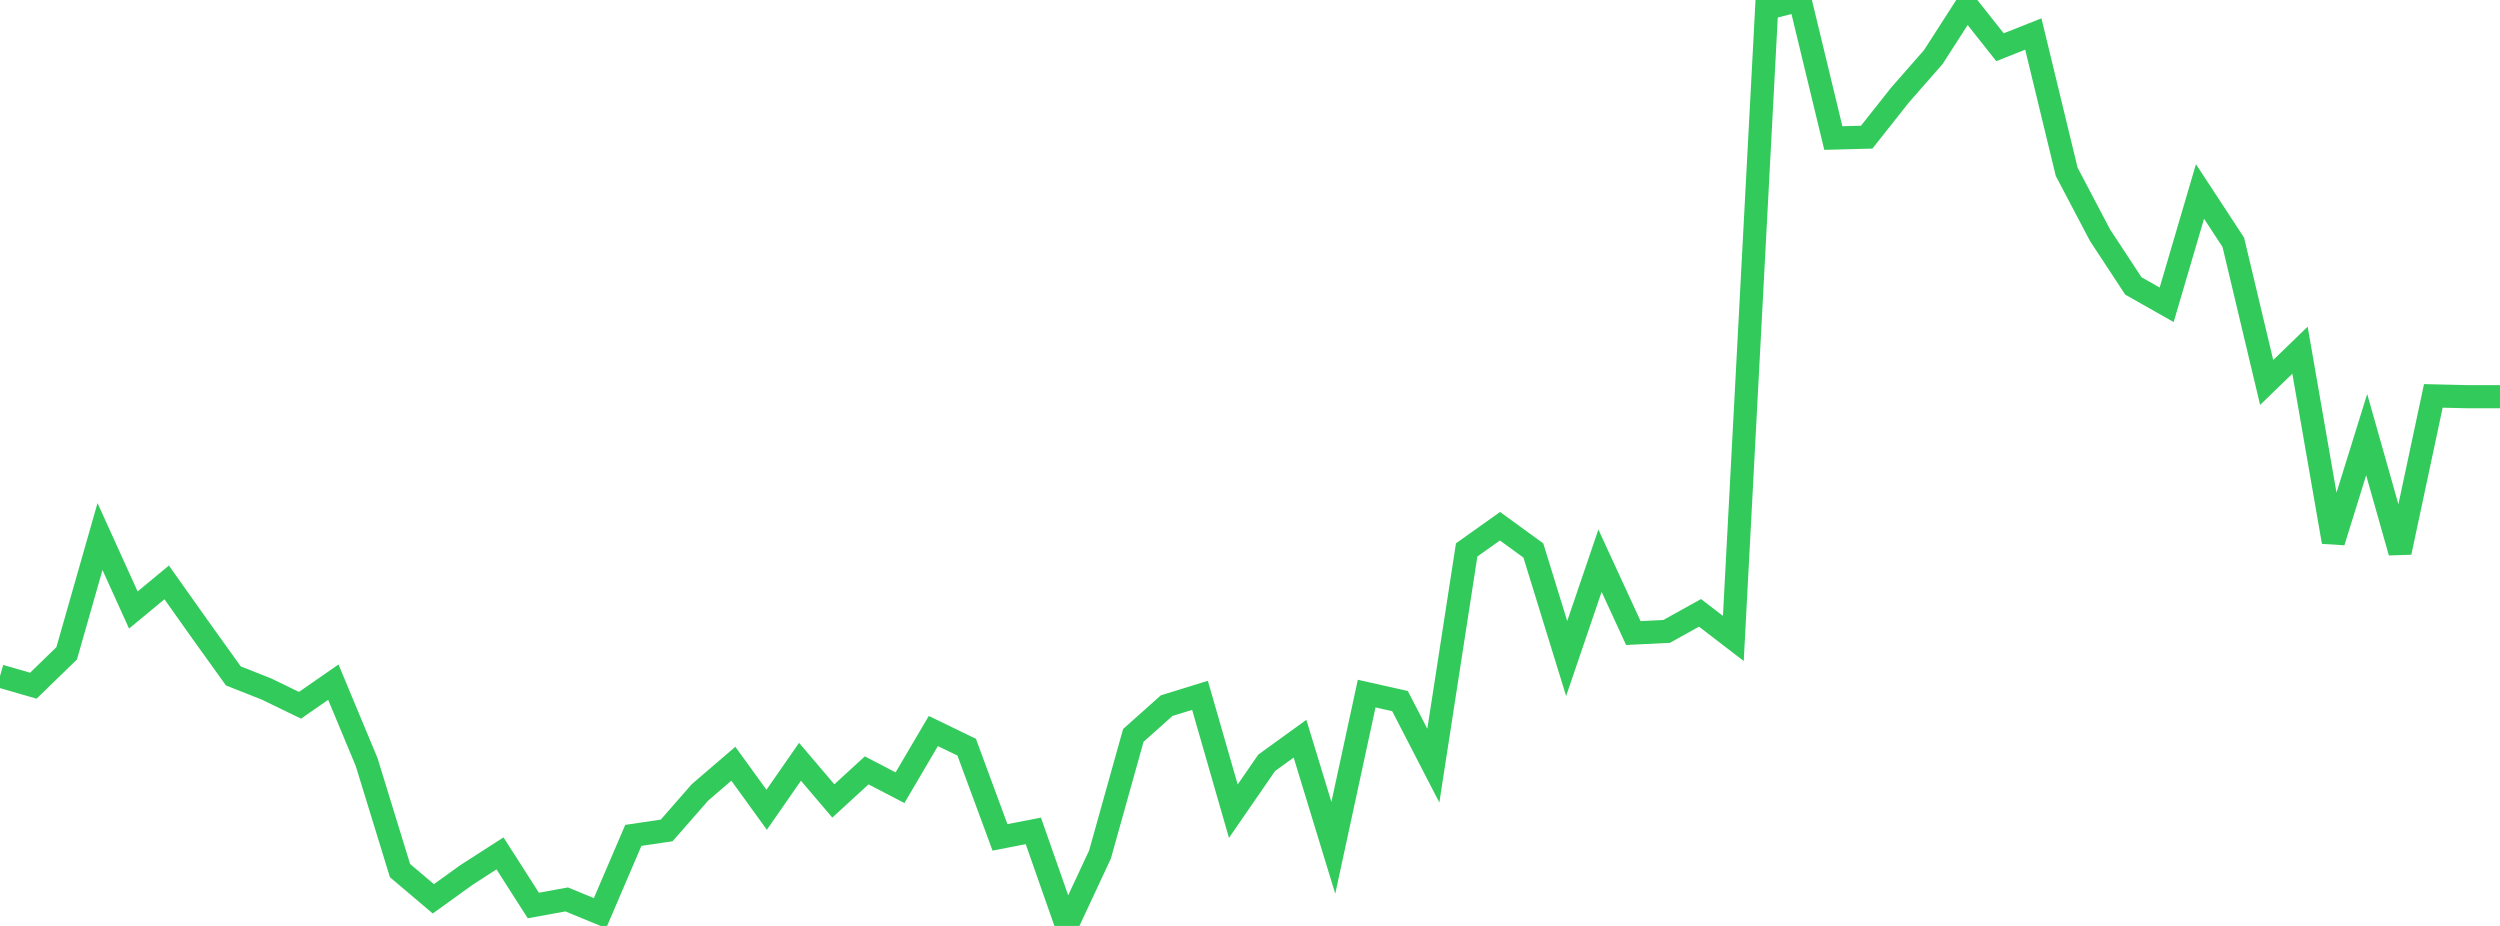 <?xml version="1.0" standalone="no"?>
<!DOCTYPE svg PUBLIC "-//W3C//DTD SVG 1.1//EN" "http://www.w3.org/Graphics/SVG/1.1/DTD/svg11.dtd">

<svg width="135" height="50" viewBox="0 0 135 50" preserveAspectRatio="none" 
  xmlns="http://www.w3.org/2000/svg"
  xmlns:xlink="http://www.w3.org/1999/xlink">


<polyline points="0.0, 36.507 1.8, 37.028 3.6, 35.279 5.4, 28.973 7.2, 32.94 9.0, 31.45 10.8, 33.988 12.6, 36.499 14.4, 37.212 16.2, 38.085 18.0, 36.836 19.8, 41.156 21.6, 47.012 23.4, 48.536 25.2, 47.24 27.0, 46.083 28.8, 48.897 30.6, 48.569 32.4, 49.31 34.2, 45.11 36.0, 44.844 37.8, 42.787 39.6, 41.242 41.4, 43.728 43.2, 41.136 45.0, 43.251 46.8, 41.6 48.6, 42.536 50.4, 39.476 52.2, 40.348 54.0, 45.219 55.8, 44.868 57.6, 50.0 59.4, 46.144 61.2, 39.711 63.0, 38.105 64.8, 37.548 66.6, 43.804 68.4, 41.192 70.2, 39.89 72.0, 45.783 73.8, 37.455 75.6, 37.858 77.4, 41.345 79.2, 29.696 81.0, 28.416 82.8, 29.725 84.6, 35.56 86.4, 30.278 88.2, 34.185 90.0, 34.096 91.8, 33.094 93.6, 34.476 95.4, 0.449 97.2, 0.0 99.0, 7.454 100.8, 7.407 102.6, 5.133 104.4, 3.08 106.2, 0.279 108.0, 2.55 109.8, 1.836 111.6, 9.275 113.4, 12.698 115.2, 15.439 117.0, 16.459 118.8, 10.339 120.6, 13.088 122.4, 20.653 124.2, 18.91 126.0, 29.262 127.8, 23.47 129.6, 29.825 131.4, 21.378 133.2, 21.421 135.0, 21.421" fill="none" stroke="#32ca5b" stroke-width="1.25"/>

</svg>